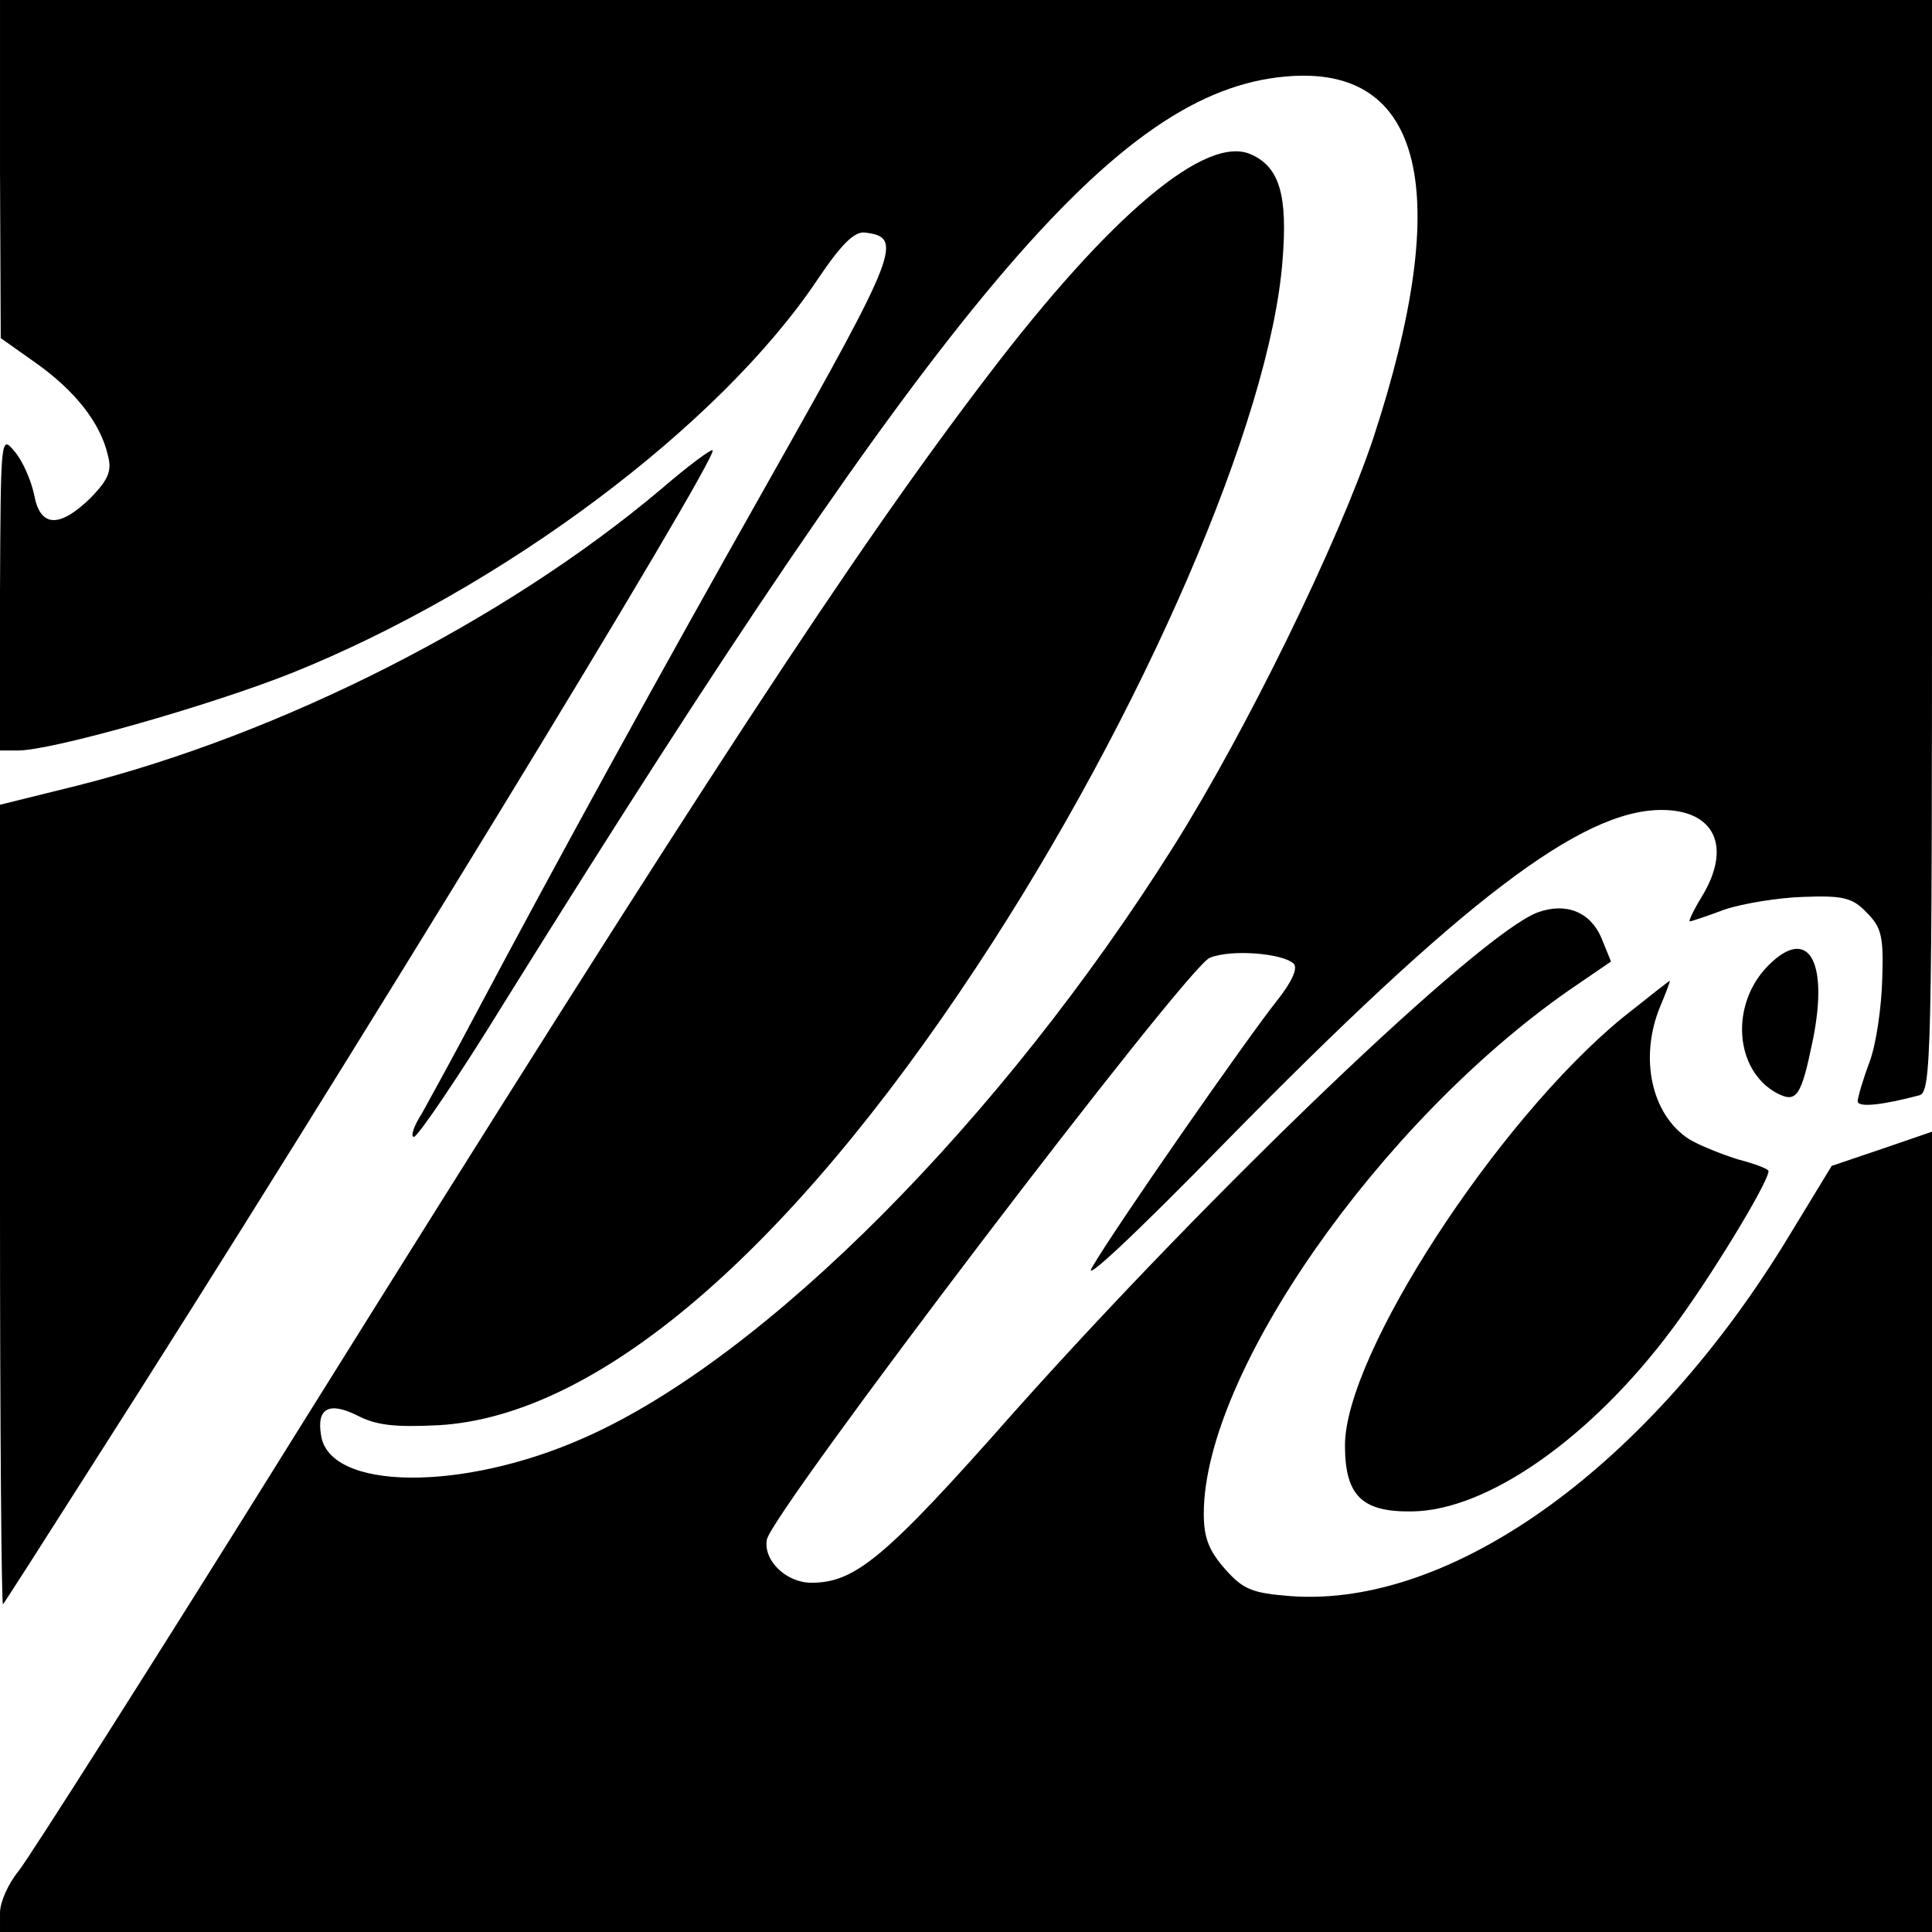 <?xml version="1.0" standalone="no"?>
<!DOCTYPE svg PUBLIC "-//W3C//DTD SVG 20010904//EN"
 "http://www.w3.org/TR/2001/REC-SVG-20010904/DTD/svg10.dtd">
<svg version="1.0" xmlns="http://www.w3.org/2000/svg"
 width="260pt" height="260pt" viewBox="0 0 260 260"
 preserveAspectRatio="xMidYMid meet">
<g transform="translate(0,260) scale(0.1,-0.1)"
fill="#000000" stroke="none">
<path d="M0 2373 l1 -228 48 -34 c52 -37 86 -80 96 -123 6 -22 1 -33 -23 -58
-42 -41 -68 -40 -76 4 -4 19 -15 45 -26 58 -19 23 -19 22 -20 -189 l0 -213 24
0 c46 0 257 60 368 104 284 114 577 333 709 531 31 46 49 64 63 62 52 -6 45
-25 -126 -328 -161 -285 -289 -519 -398 -724 -29 -55 -62 -115 -72 -133 -11
-17 -16 -32 -11 -32 5 0 61 82 123 183 591 949 823 1224 1050 1244 186 17 227
-155 118 -487 -47 -140 -170 -392 -268 -548 -232 -369 -551 -690 -794 -797
-164 -73 -344 -71 -354 4 -6 36 11 45 49 26 25 -13 50 -16 109 -13 213 12 470
231 725 618 223 338 395 736 411 950 7 87 -4 125 -42 142 -60 28 -189 -80
-355 -298 -180 -236 -378 -538 -923 -1411 -196 -315 -368 -585 -381 -601 -14
-17 -25 -42 -25 -56 l0 -26 1300 0 1300 0 0 538 0 539 -67 -23 -68 -23 -56
-92 c-187 -310 -454 -503 -672 -487 -52 4 -64 9 -88 36 -22 25 -29 42 -29 75
0 188 236 526 491 704 l57 39 -13 32 c-15 35 -48 48 -86 34 -79 -30 -439 -375
-704 -672 -173 -196 -214 -230 -273 -230 -34 0 -65 30 -60 58 6 36 566 772
596 783 29 12 99 6 113 -8 6 -6 -3 -25 -22 -49 -40 -50 -219 -307 -249 -359
-15 -24 55 41 180 169 318 324 478 446 586 446 72 0 95 -50 54 -117 -11 -18
-18 -33 -16 -33 2 0 23 7 47 16 24 8 72 16 106 17 53 2 66 -1 85 -21 20 -20
23 -32 21 -90 -1 -37 -8 -87 -17 -111 -9 -24 -16 -48 -16 -53 0 -9 34 -5 83 8
16 5 17 49 17 740 l0 734 -1300 0 -1300 0 0 -227z"/>
<path d="M890 1942 c-211 -178 -512 -330 -785 -399 l-105 -26 0 -540 c0 -297
2 -538 4 -536 2 2 55 85 118 184 341 533 846 1361 837 1369 -2 2 -33 -21 -69
-52z"/>
<path d="M2380 1301 c-52 -52 -46 -141 11 -172 27 -14 33 -5 49 73 21 106 -7
152 -60 99z"/>
<path d="M2183 1230 c-169 -139 -373 -453 -373 -575 0 -68 23 -90 90 -89 102
1 242 100 350 245 51 68 130 198 130 213 0 3 -19 10 -42 16 -22 7 -52 19 -65
27 -51 33 -67 110 -39 178 8 19 14 35 13 35 -1 0 -30 -23 -64 -50z"/>
</g>
</svg>

